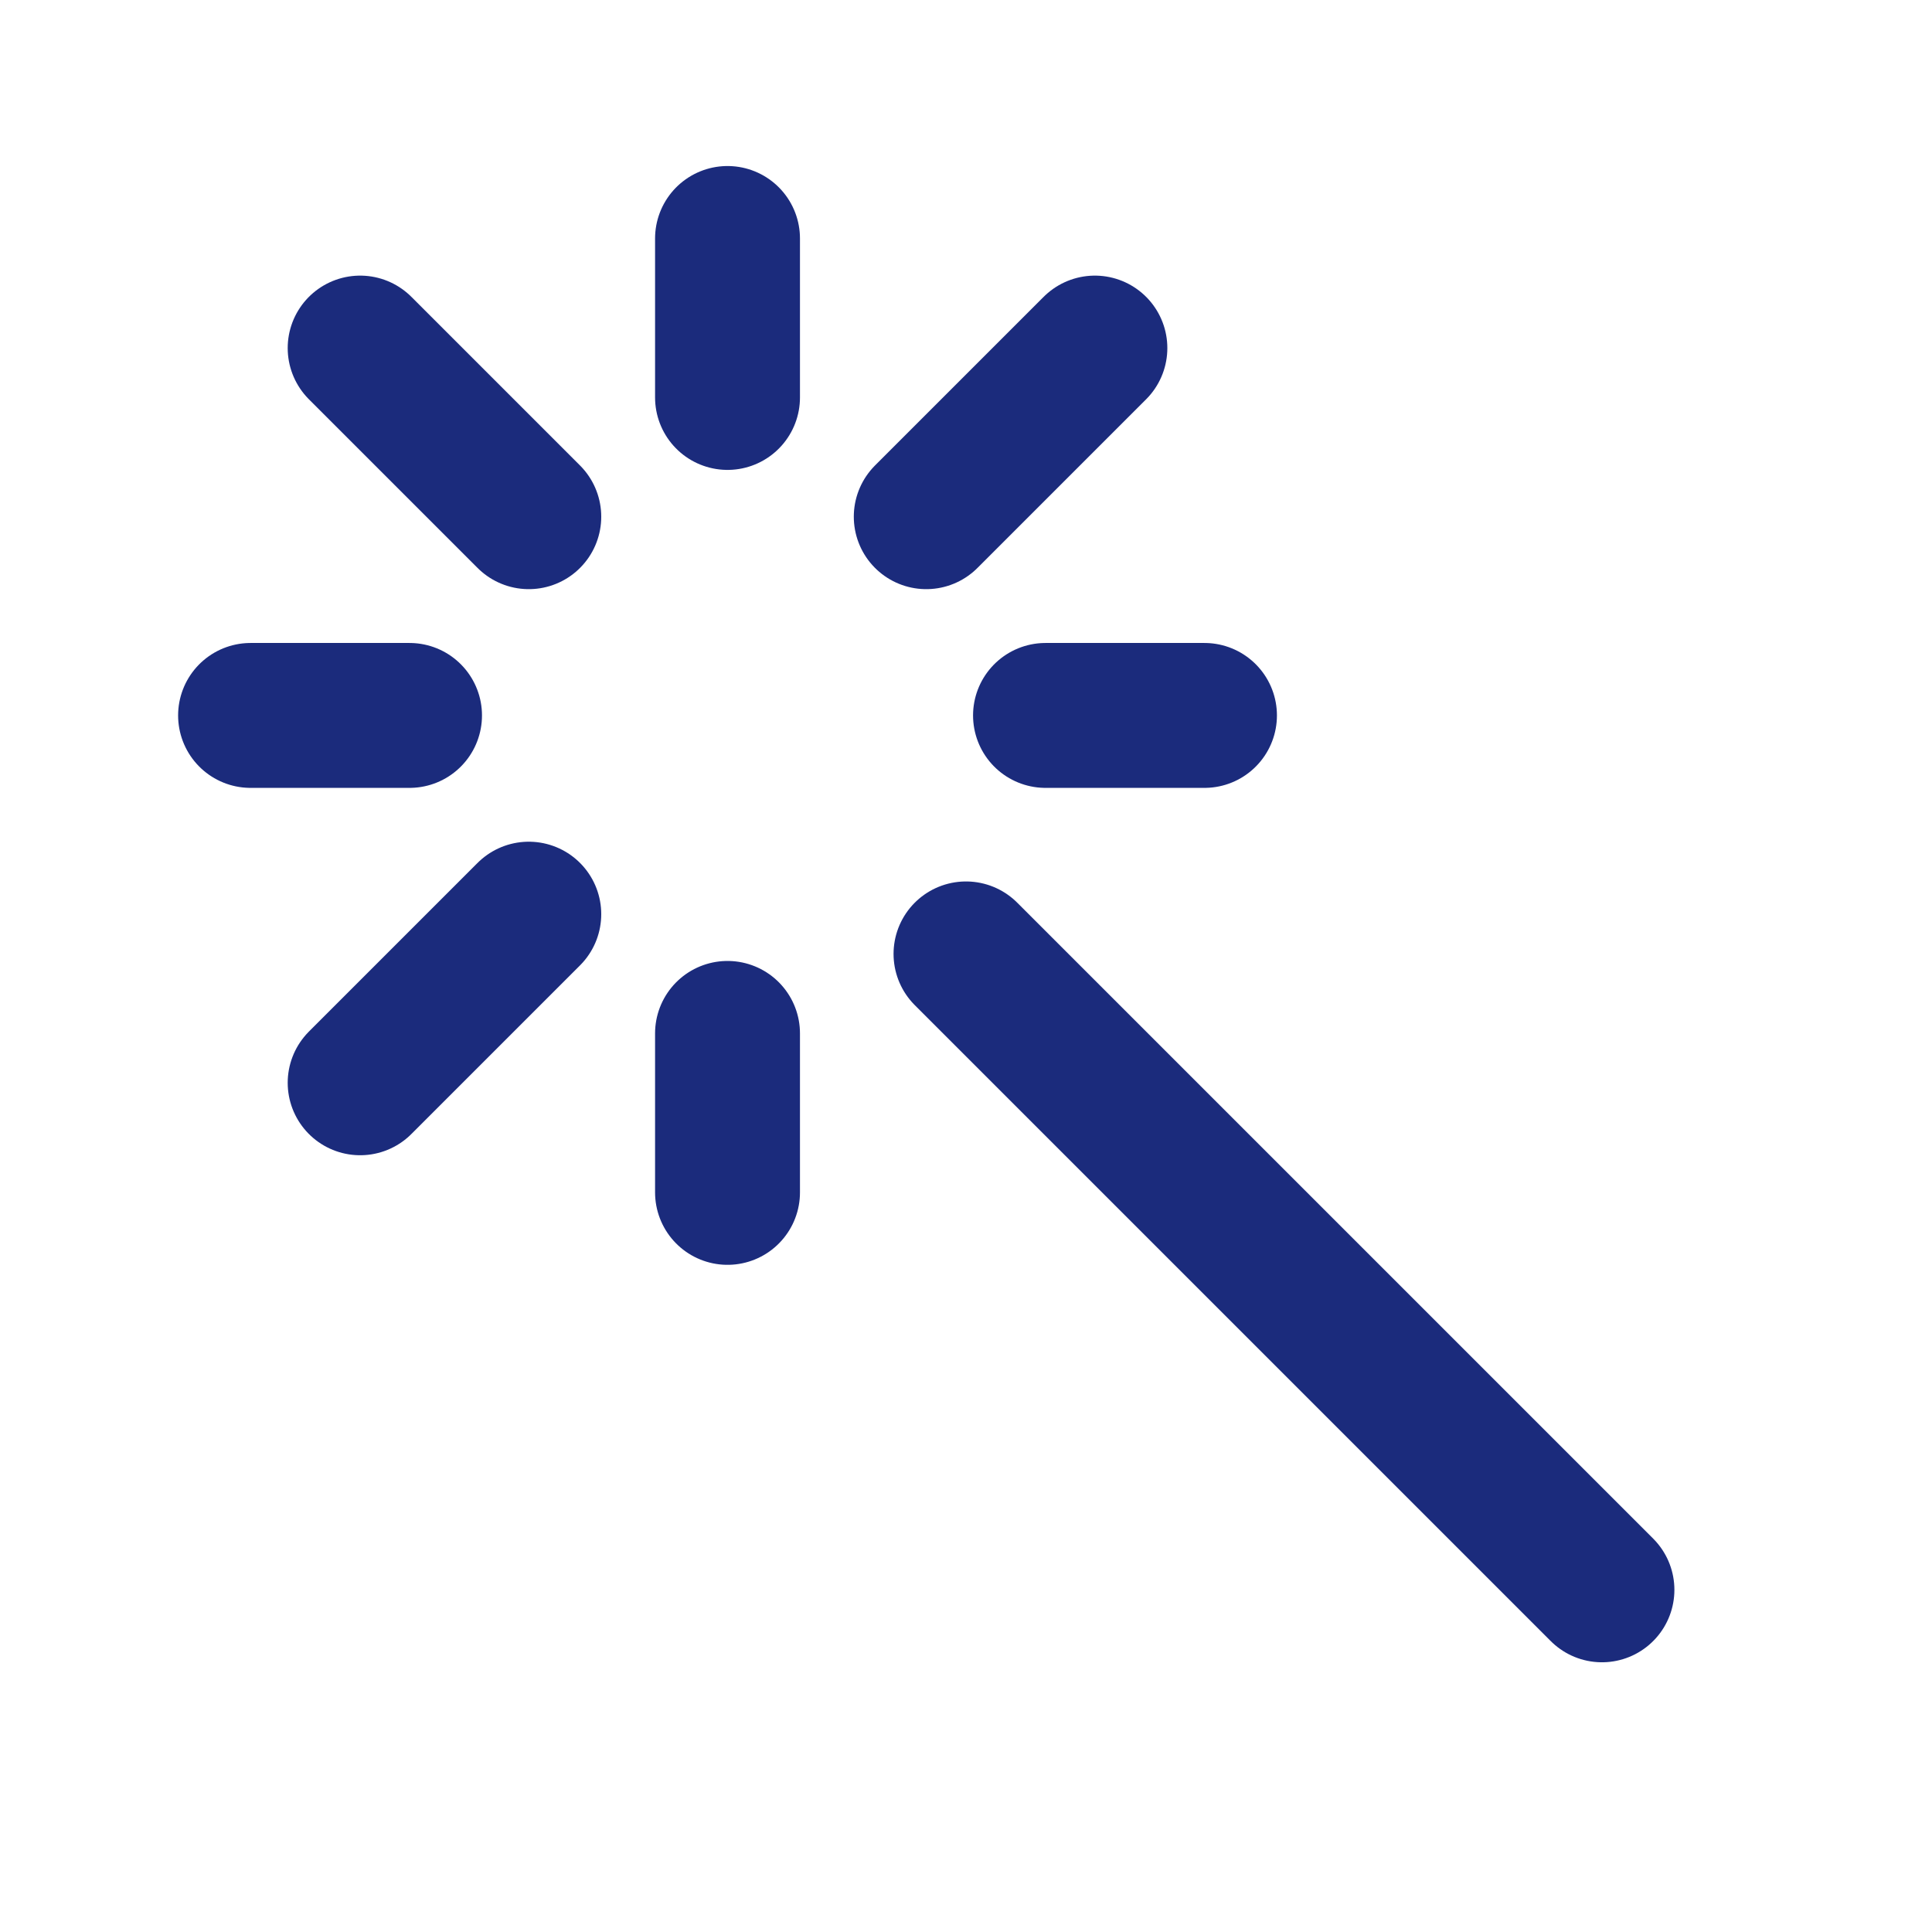<svg width="80" height="79" viewBox="0 0 80 79" fill="none" xmlns="http://www.w3.org/2000/svg">
<path d="M66.333 65.833L40 39.5M30.125 16.458V9.875M30.125 49.375V42.792M16.958 29.625H10.375M49.875 29.625H43.292M21.896 21.396L14.913 14.413M21.896 37.854L14.913 44.837M45.337 14.413L38.354 21.396" stroke="#1B2B7C" stroke-width="6" stroke-linecap="round" stroke-linejoin="round"/>
</svg>

